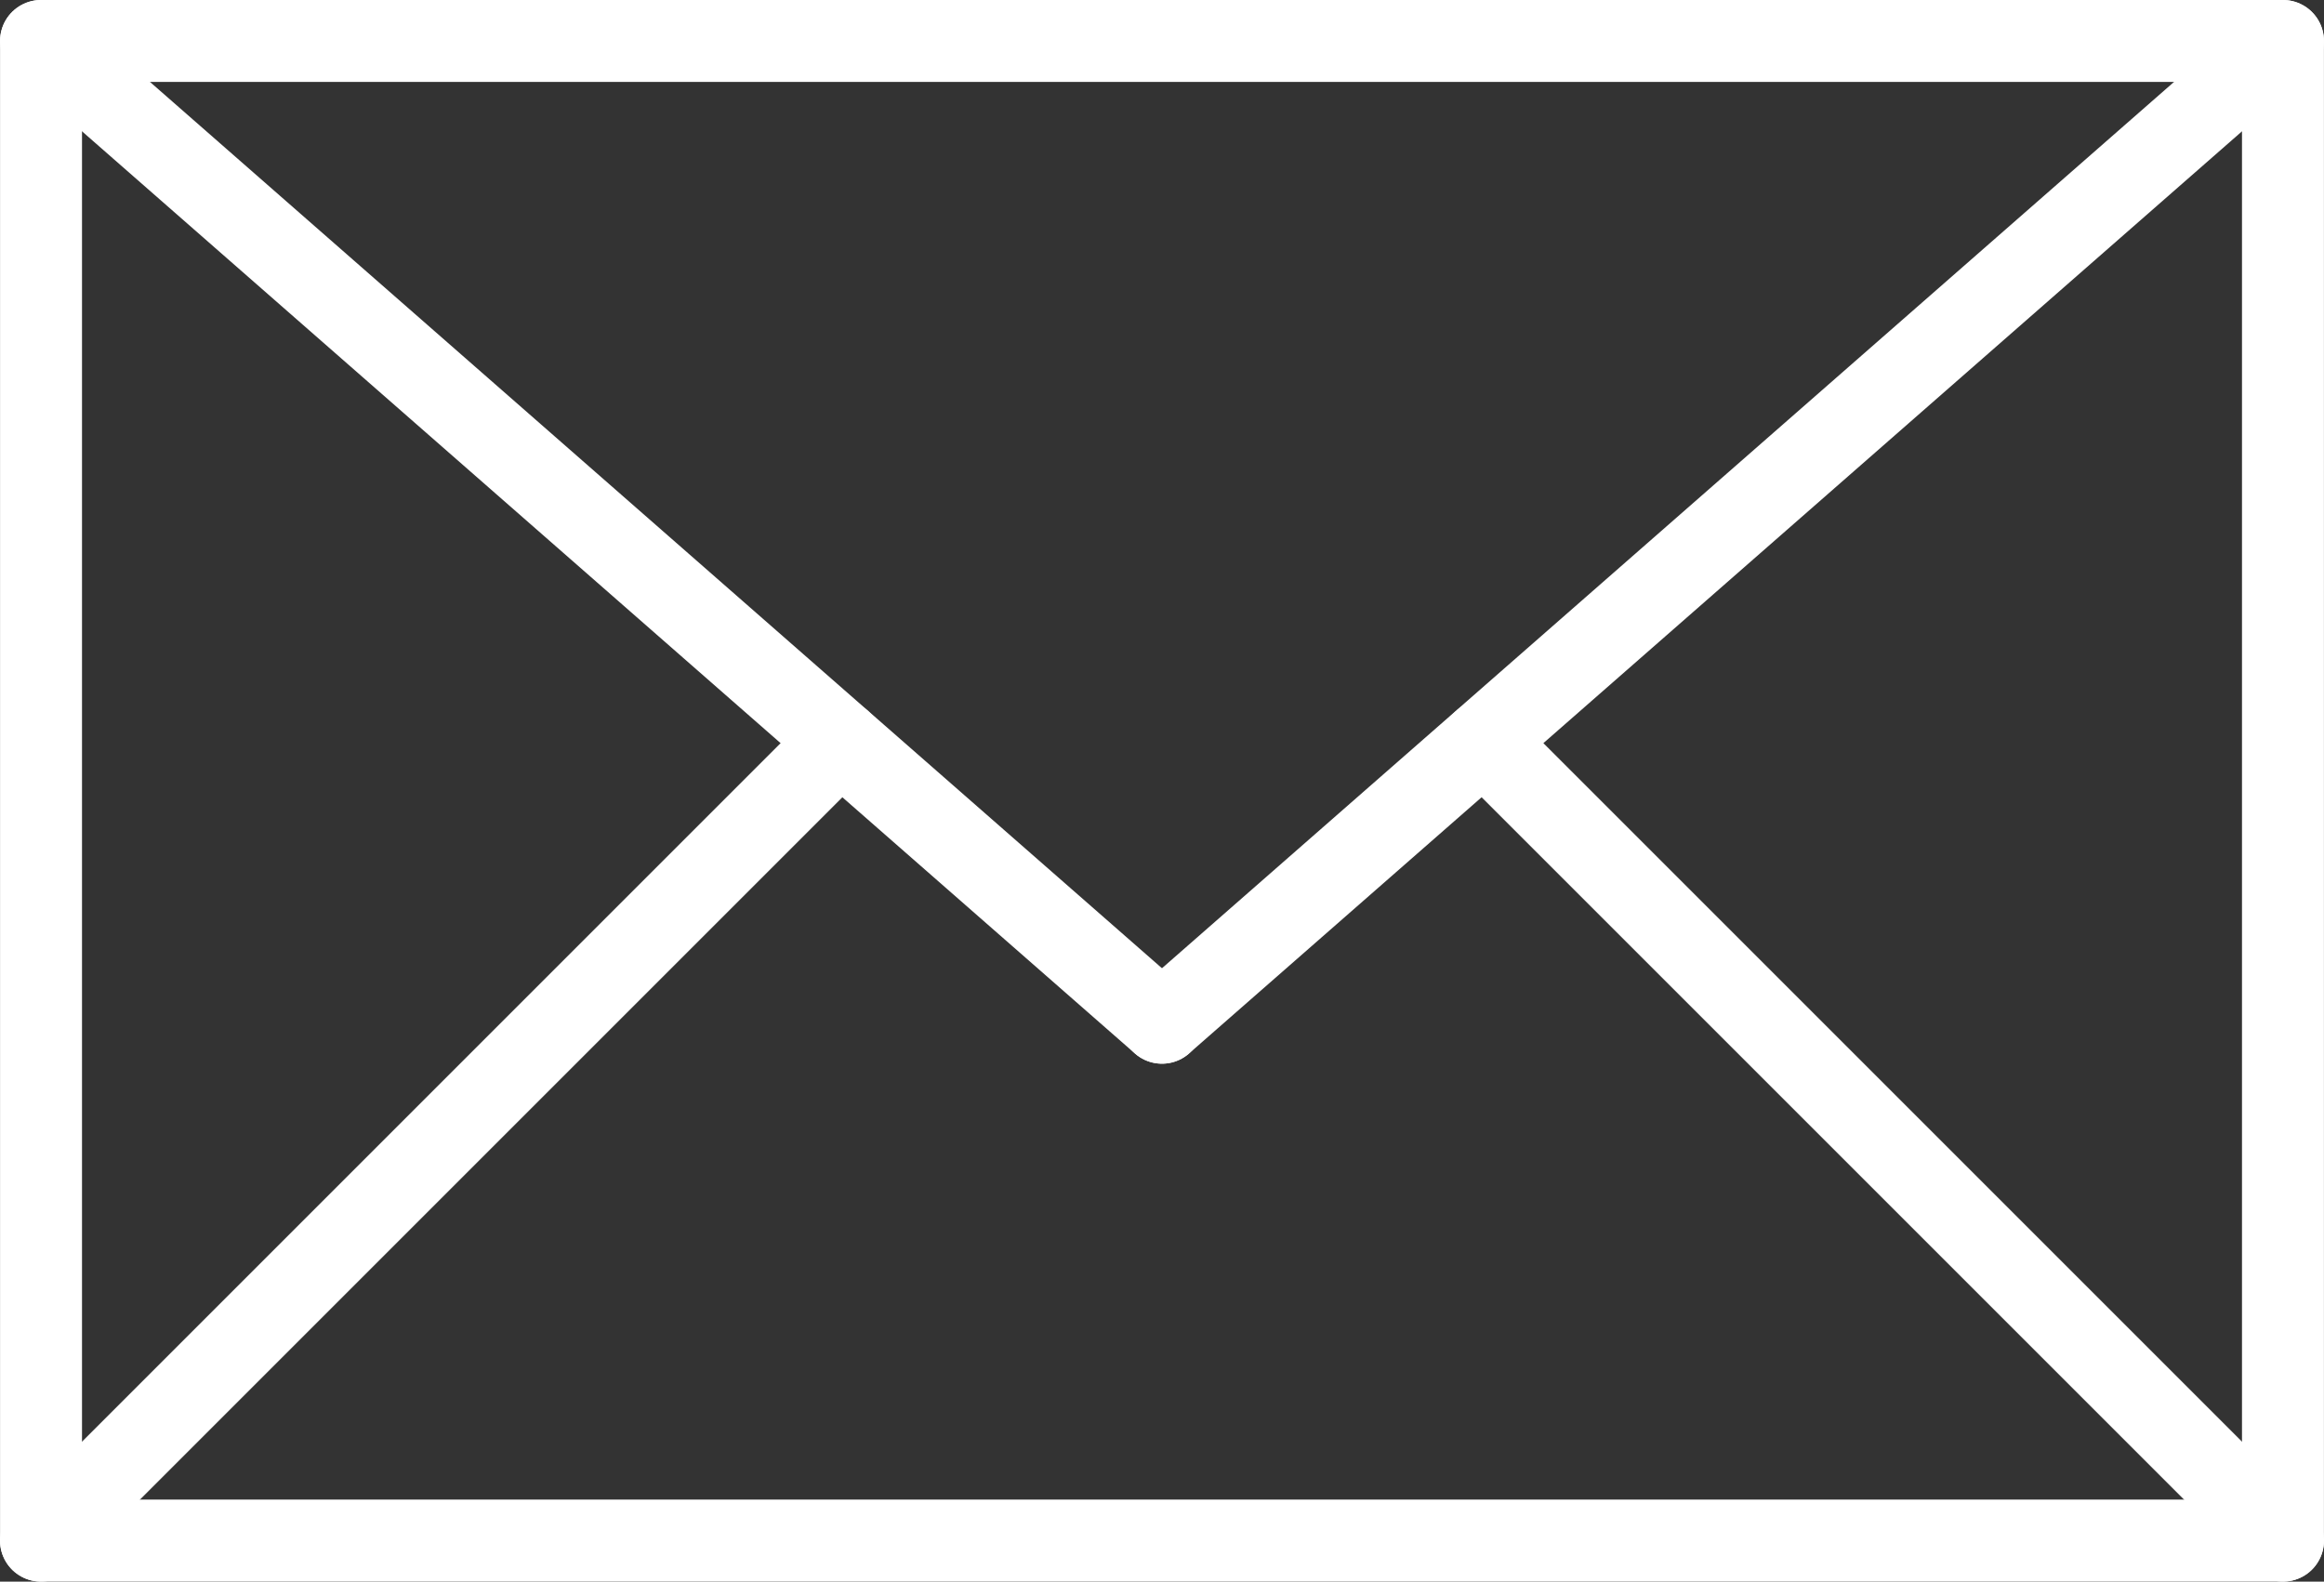 <?xml version="1.0" encoding="UTF-8"?>
<svg id="Ebene_2" data-name="Ebene 2" xmlns="http://www.w3.org/2000/svg" viewBox="0 0 425.37 289.52">
  <rect x="0" y="0" width="425.37" height="289.52" fill="#333333" stroke="none"/>
  <defs>
    <style>
      .cls-1 {
        fill: none;
        stroke: #ffffff;
        stroke-linecap: round;
        stroke-linejoin: round;
        stroke-width: 15px;
      }
    </style>
  </defs>
  <g id="Ebene_1-2" data-name="Ebene 1">
    <g>
      <rect class="cls-1" x="7.51" y="7.5" width="410.35" height="274.51"/>
      <line class="cls-1" x1="417.86" y1="7.5" x2="212.68" y2="187.21"/>
      <line class="cls-1" x1="7.51" y1="7.5" x2="212.68" y2="187.21"/>
      <line class="cls-1" x1="417.87" y1="282.02" x2="271.54" y2="135.69"/>
      <line class="cls-1" x1="153.83" y1="135.69" x2="7.5" y2="282.02"/>
    </g>
  </g>
</svg>